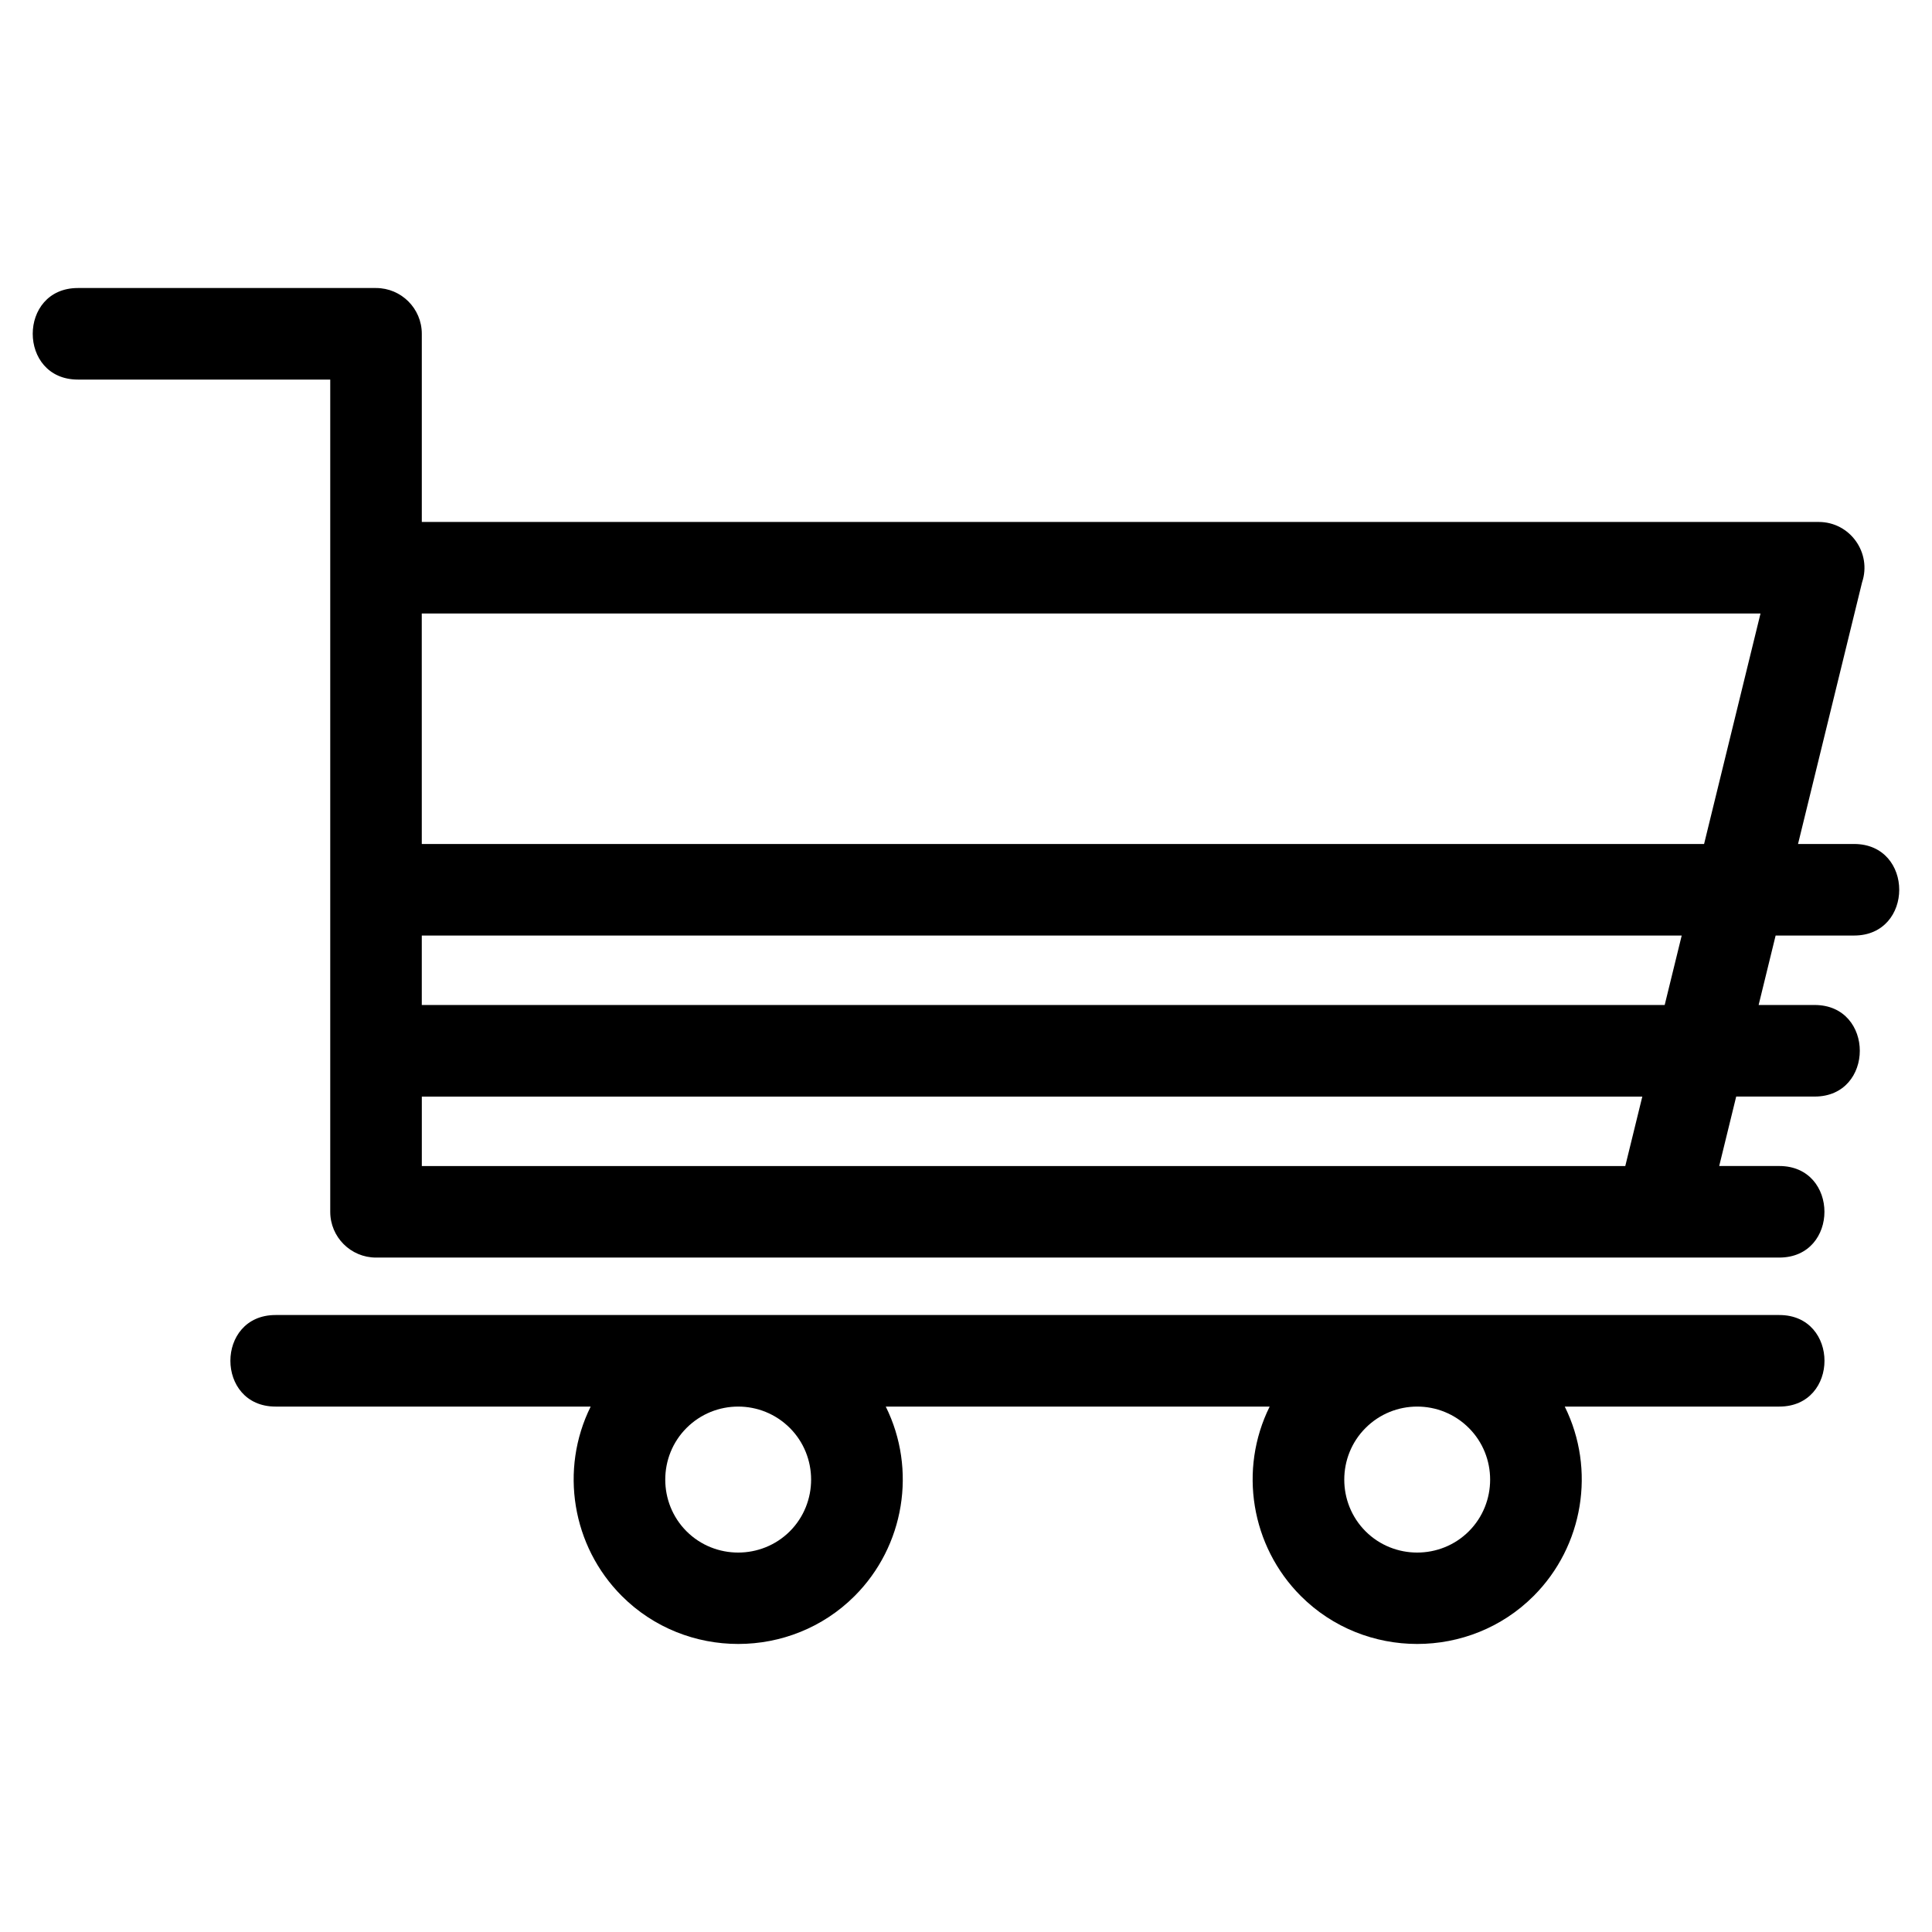 <?xml version="1.0" encoding="UTF-8"?>
<!-- Uploaded to: SVG Repo, www.svgrepo.com, Generator: SVG Repo Mixer Tools -->
<svg fill="#000000" width="800px" height="800px" version="1.1" viewBox="144 144 512 512" xmlns="http://www.w3.org/2000/svg">
 <path d="m243.65 477.27c-6.699 0-12.133-5.434-12.133-12.129v-220.55h-66.871c-15.961 0-15.961-24.262 0-24.262h79.004c6.699 0 12.133 5.434 12.133 12.129v49.867h370.19c8.348 0 14.113 8.223 11.496 16l-16.973 69.34h14.848c15.961 0 15.961 24.262 0 24.262h-20.785l-4.504 18.406h14.848c15.953 0 15.953 24.266 0 24.266h-20.793l-4.504 18.406h15.918c15.961 0 15.961 24.262 0 24.262zm12.129-109.6h339.82l14.953-61.082h-354.78zm333.89 24.262h-333.89v18.406h329.38zm-10.441 42.672h-323.44v18.406h318.93l4.512-18.406zm-362.2 82.152c-15.961 0-15.961-24.262 0-24.262h398.51c15.961 0 15.961 24.262 0 24.262h-56.863c8.277 16.684 4.949 36.988-8.258 50.203-16.941 16.941-44.742 16.941-61.684 0-13.211-13.215-16.535-33.52-8.258-50.203h-101.74c8.277 16.684 4.957 36.988-8.254 50.203-16.941 16.941-44.75 16.941-61.688 0-13.211-13.215-16.531-33.52-8.258-50.203zm288.86 5.672c-7.523 7.516-7.523 19.855 0 27.379 7.516 7.516 19.855 7.516 27.371 0 7.523-7.523 7.523-19.863 0-27.379-7.559-7.562-19.816-7.562-27.371 0zm-179.95 0c-7.516 7.516-7.516 19.855 0 27.379 7.516 7.516 19.855 7.516 27.379 0 7.516-7.523 7.516-19.863 0-27.379-7.562-7.562-19.82-7.562-27.379 0z"/>
</svg>